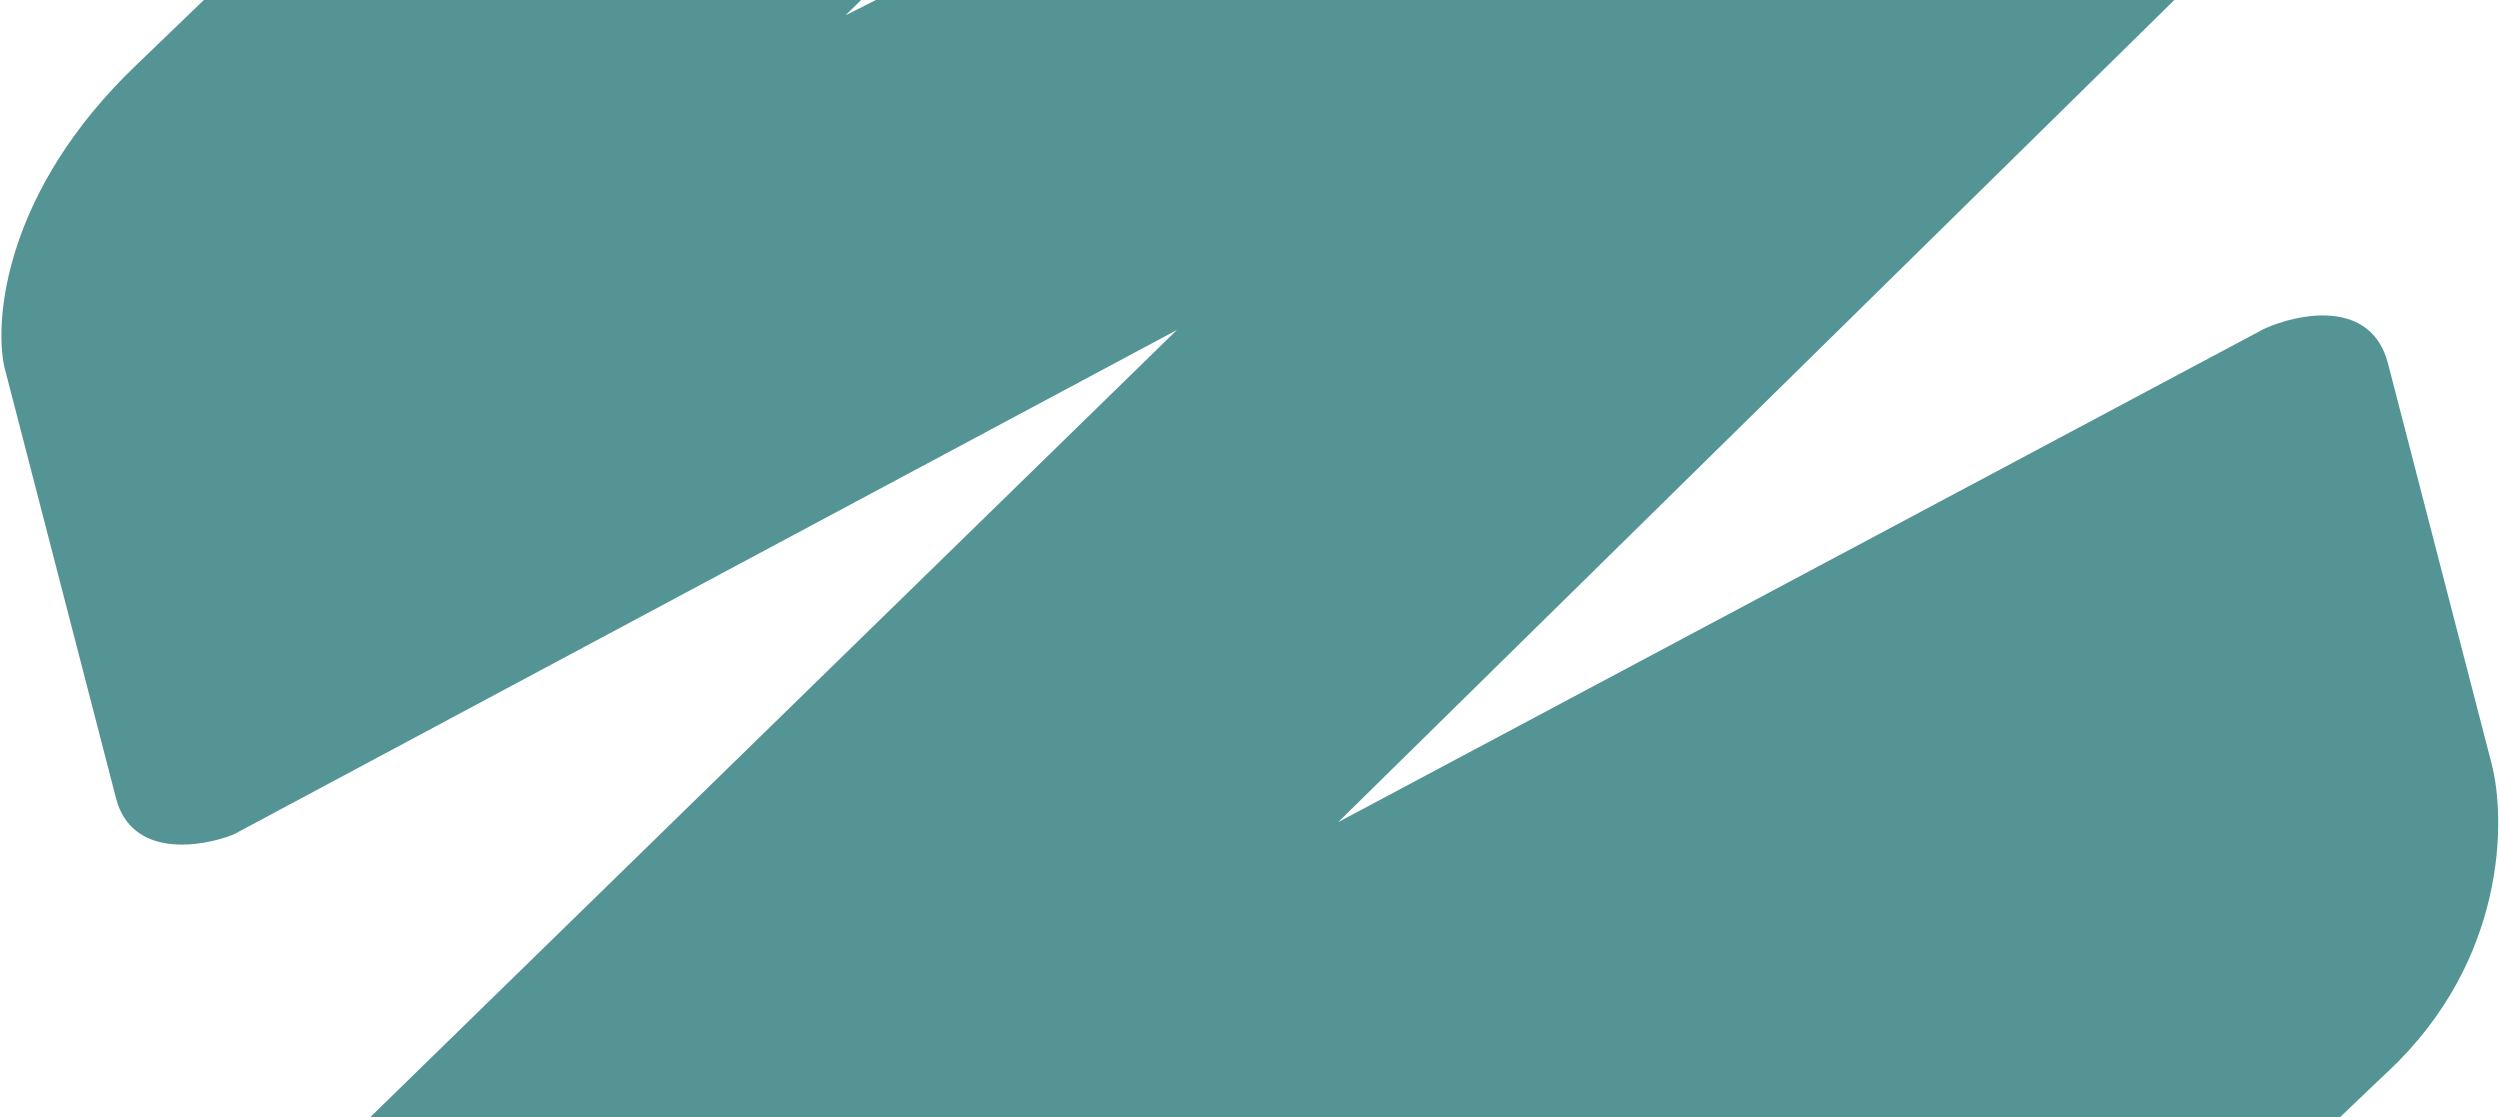 <svg width="376" height="168" viewBox="0 0 376 168" fill="none" xmlns="http://www.w3.org/2000/svg">
<path fill-rule="evenodd" clip-rule="evenodd" d="M20.417 9.861C23.216 7.18 26.692 3.834 30.662 0H129.525L127.166 2.301L131.741 0H327.02L201.254 123.657L340.532 49.453C345.683 47.116 356.62 44.886 359.153 54.67L374.741 114.88C376.933 123.347 376.907 144.435 359.264 161.049C357.298 162.9 354.833 165.249 351.969 168H55.708L177.009 49.627L35.119 125.511C30.203 127.453 19.787 129.079 17.449 120.048L0.643 55.134C-0.907 47.839 0.878 28.572 20.417 9.861Z" fill="#549494"/>
</svg>
